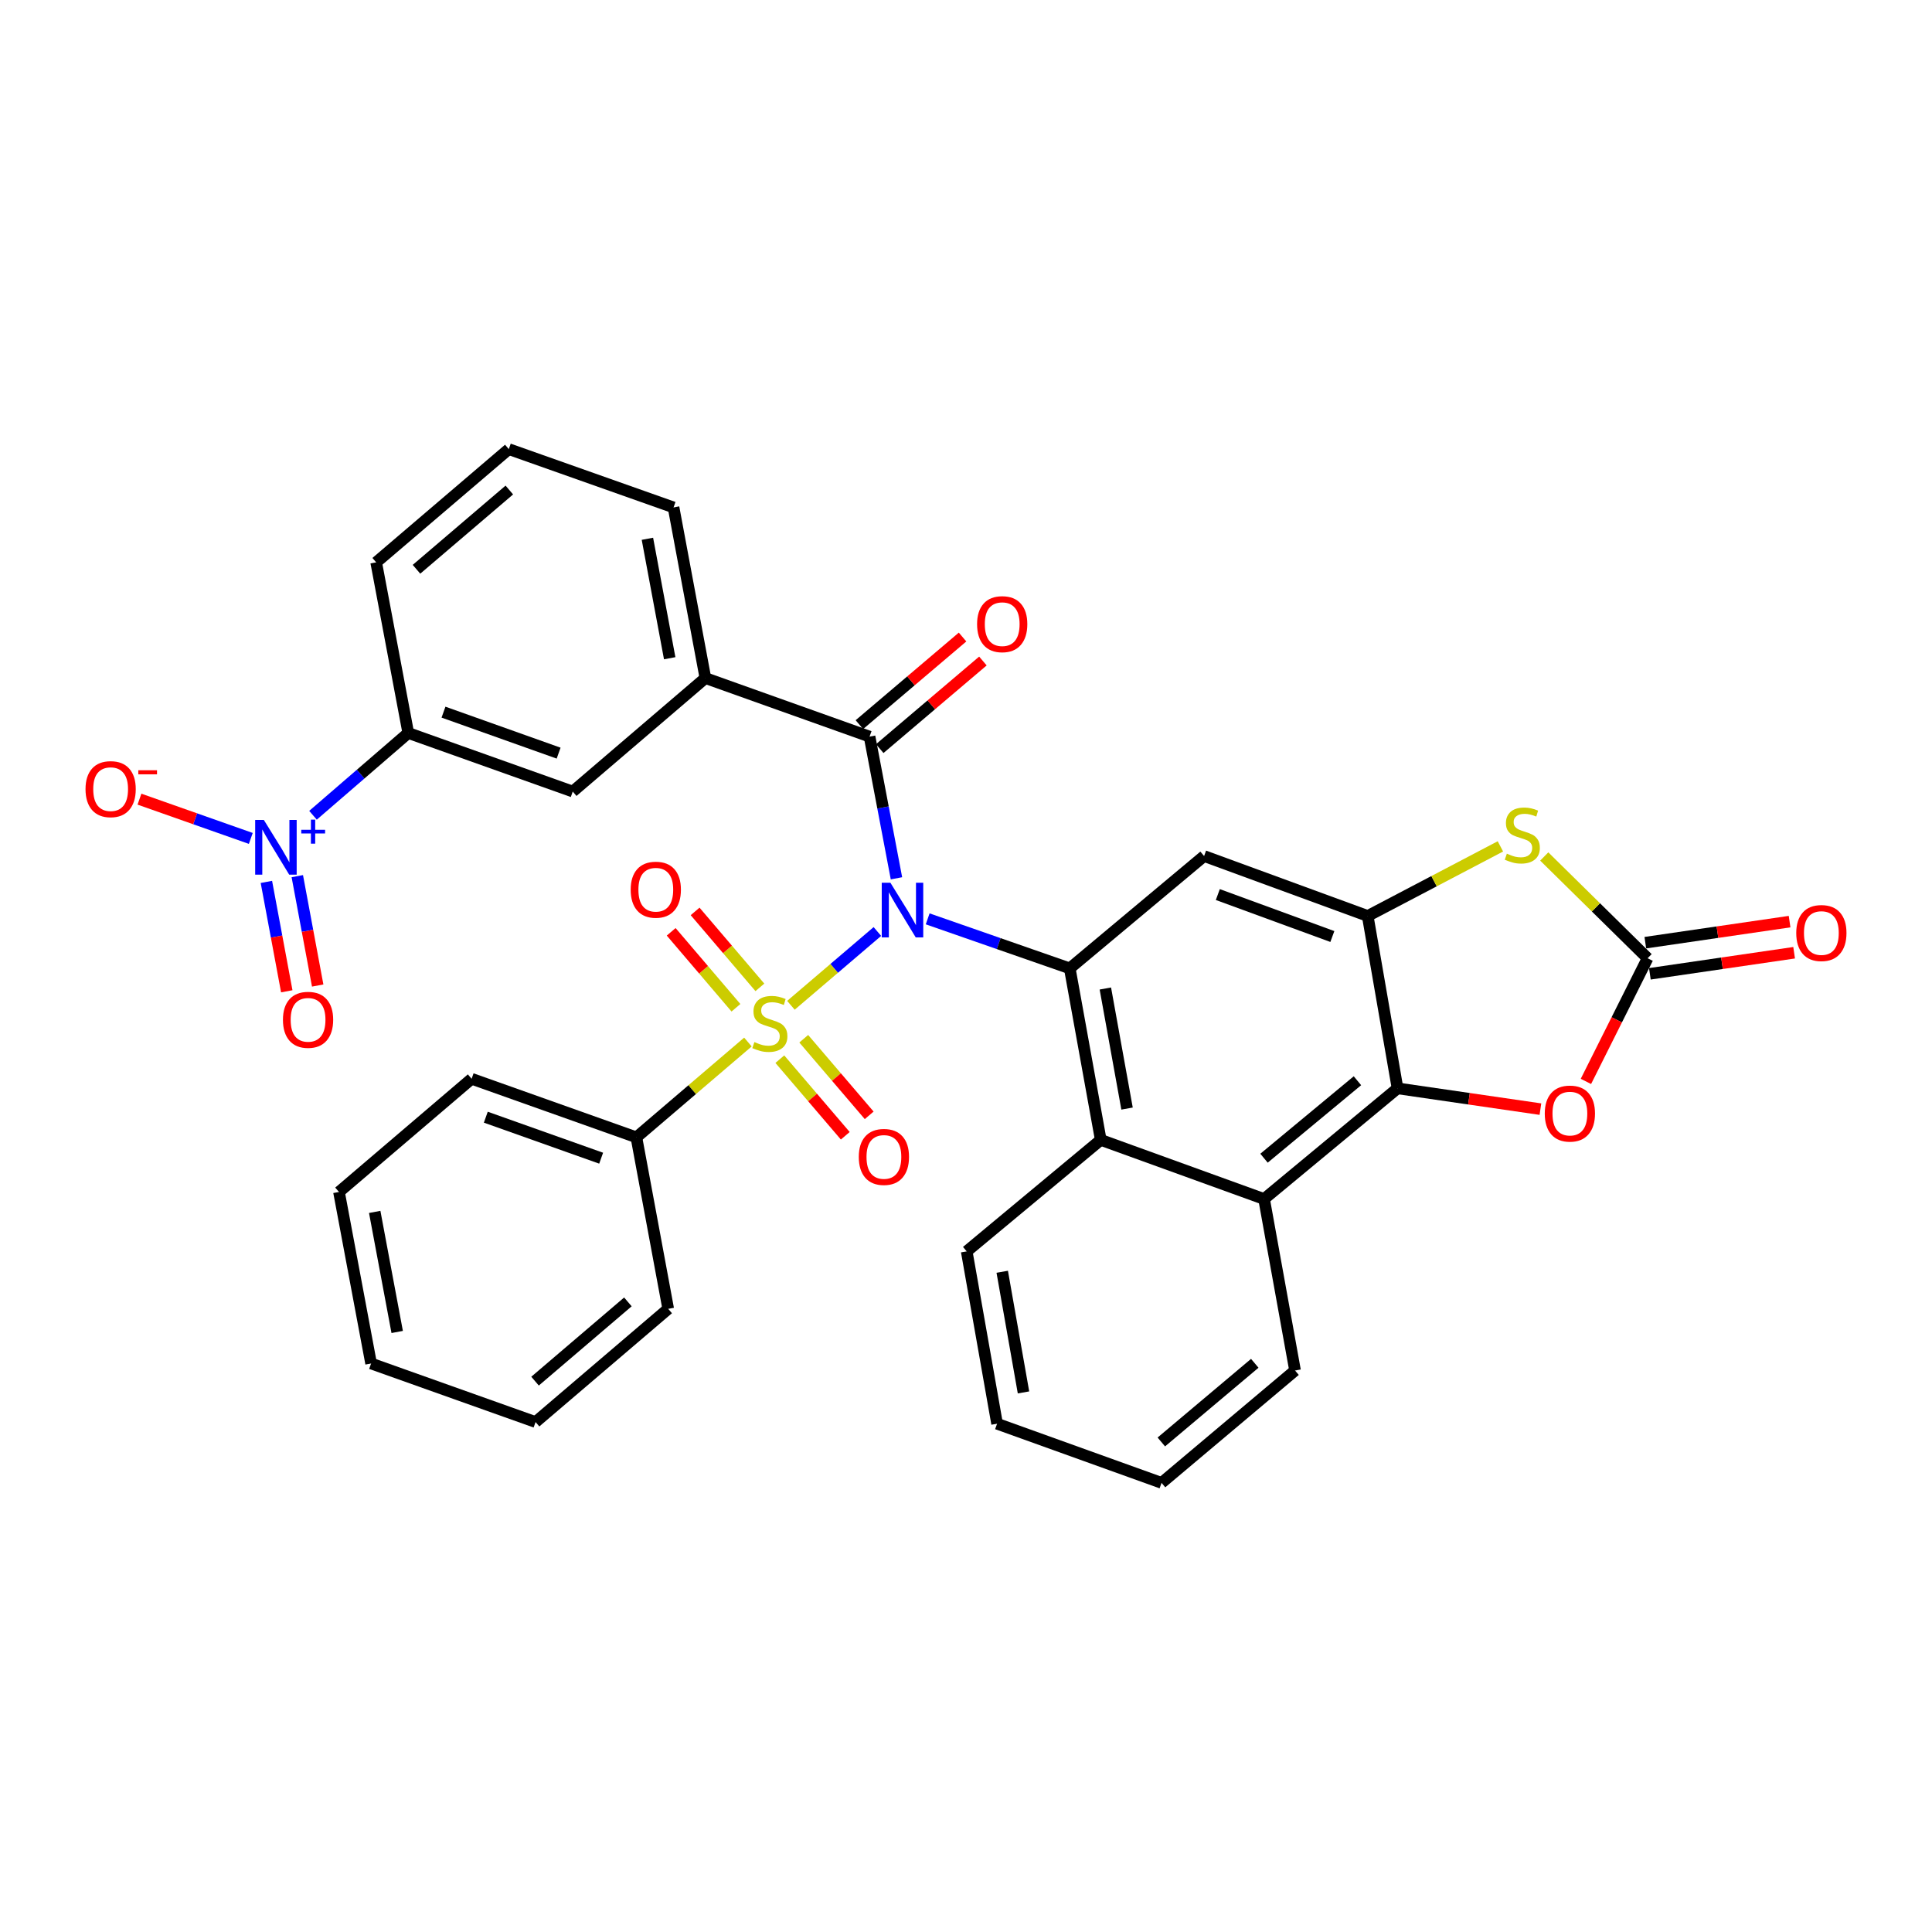 <?xml version='1.0' encoding='iso-8859-1'?>
<svg version='1.1' baseProfile='full'
              xmlns='http://www.w3.org/2000/svg'
                      xmlns:rdkit='http://www.rdkit.org/xml'
                      xmlns:xlink='http://www.w3.org/1999/xlink'
                  xml:space='preserve'
width='1000px' height='1000px' viewBox='0 0 1000 1000'>
<!-- END OF HEADER -->
<rect style='opacity:1.0;fill:#FFFFFF;stroke:none' width='1000' height='1000' x='0' y='0'> </rect>
<path class='bond-0' d='M 454.132,482.146 L 431.758,501.243' style='fill:none;fill-rule:evenodd;stroke:#0000FF;stroke-width:6px;stroke-linecap:butt;stroke-linejoin:miter;stroke-opacity:1' />
<path class='bond-0' d='M 431.758,501.243 L 409.384,520.34' style='fill:none;fill-rule:evenodd;stroke:#CCCC00;stroke-width:6px;stroke-linecap:butt;stroke-linejoin:miter;stroke-opacity:1' />
<path class='bond-1' d='M 480.161,475.596 L 516.934,488.413' style='fill:none;fill-rule:evenodd;stroke:#0000FF;stroke-width:6px;stroke-linecap:butt;stroke-linejoin:miter;stroke-opacity:1' />
<path class='bond-1' d='M 516.934,488.413 L 553.706,501.23' style='fill:none;fill-rule:evenodd;stroke:#000000;stroke-width:6px;stroke-linecap:butt;stroke-linejoin:miter;stroke-opacity:1' />
<path class='bond-2' d='M 464.007,454.609 L 457.045,417.942' style='fill:none;fill-rule:evenodd;stroke:#0000FF;stroke-width:6px;stroke-linecap:butt;stroke-linejoin:miter;stroke-opacity:1' />
<path class='bond-2' d='M 457.045,417.942 L 450.083,381.275' style='fill:none;fill-rule:evenodd;stroke:#000000;stroke-width:6px;stroke-linecap:butt;stroke-linejoin:miter;stroke-opacity:1' />
<path class='bond-14' d='M 403.639,548.224 L 420.577,568.048' style='fill:none;fill-rule:evenodd;stroke:#CCCC00;stroke-width:6px;stroke-linecap:butt;stroke-linejoin:miter;stroke-opacity:1' />
<path class='bond-14' d='M 420.577,568.048 L 437.516,587.872' style='fill:none;fill-rule:evenodd;stroke:#FF0000;stroke-width:6px;stroke-linecap:butt;stroke-linejoin:miter;stroke-opacity:1' />
<path class='bond-14' d='M 416.014,537.65 L 432.952,557.474' style='fill:none;fill-rule:evenodd;stroke:#CCCC00;stroke-width:6px;stroke-linecap:butt;stroke-linejoin:miter;stroke-opacity:1' />
<path class='bond-14' d='M 432.952,557.474 L 449.891,577.298' style='fill:none;fill-rule:evenodd;stroke:#FF0000;stroke-width:6px;stroke-linecap:butt;stroke-linejoin:miter;stroke-opacity:1' />
<path class='bond-15' d='M 393.313,511.056 L 376.55,491.4' style='fill:none;fill-rule:evenodd;stroke:#CCCC00;stroke-width:6px;stroke-linecap:butt;stroke-linejoin:miter;stroke-opacity:1' />
<path class='bond-15' d='M 376.55,491.4 L 359.788,471.744' style='fill:none;fill-rule:evenodd;stroke:#FF0000;stroke-width:6px;stroke-linecap:butt;stroke-linejoin:miter;stroke-opacity:1' />
<path class='bond-15' d='M 380.927,521.618 L 364.165,501.962' style='fill:none;fill-rule:evenodd;stroke:#CCCC00;stroke-width:6px;stroke-linecap:butt;stroke-linejoin:miter;stroke-opacity:1' />
<path class='bond-15' d='M 364.165,501.962 L 347.403,482.306' style='fill:none;fill-rule:evenodd;stroke:#FF0000;stroke-width:6px;stroke-linecap:butt;stroke-linejoin:miter;stroke-opacity:1' />
<path class='bond-16' d='M 387.123,539.353 L 358.259,564.019' style='fill:none;fill-rule:evenodd;stroke:#CCCC00;stroke-width:6px;stroke-linecap:butt;stroke-linejoin:miter;stroke-opacity:1' />
<path class='bond-16' d='M 358.259,564.019 L 329.395,588.684' style='fill:none;fill-rule:evenodd;stroke:#000000;stroke-width:6px;stroke-linecap:butt;stroke-linejoin:miter;stroke-opacity:1' />
<path class='bond-7' d='M 553.706,501.23 L 623.238,443.084' style='fill:none;fill-rule:evenodd;stroke:#000000;stroke-width:6px;stroke-linecap:butt;stroke-linejoin:miter;stroke-opacity:1' />
<path class='bond-10' d='M 553.706,501.23 L 569.748,590.005' style='fill:none;fill-rule:evenodd;stroke:#000000;stroke-width:6px;stroke-linecap:butt;stroke-linejoin:miter;stroke-opacity:1' />
<path class='bond-10' d='M 572.13,511.652 L 583.36,573.794' style='fill:none;fill-rule:evenodd;stroke:#000000;stroke-width:6px;stroke-linecap:butt;stroke-linejoin:miter;stroke-opacity:1' />
<path class='bond-12' d='M 450.083,381.275 L 365.106,350.963' style='fill:none;fill-rule:evenodd;stroke:#000000;stroke-width:6px;stroke-linecap:butt;stroke-linejoin:miter;stroke-opacity:1' />
<path class='bond-20' d='M 455.35,387.479 L 482.052,364.808' style='fill:none;fill-rule:evenodd;stroke:#000000;stroke-width:6px;stroke-linecap:butt;stroke-linejoin:miter;stroke-opacity:1' />
<path class='bond-20' d='M 482.052,364.808 L 508.753,342.137' style='fill:none;fill-rule:evenodd;stroke:#FF0000;stroke-width:6px;stroke-linecap:butt;stroke-linejoin:miter;stroke-opacity:1' />
<path class='bond-20' d='M 444.815,375.071 L 471.517,352.4' style='fill:none;fill-rule:evenodd;stroke:#000000;stroke-width:6px;stroke-linecap:butt;stroke-linejoin:miter;stroke-opacity:1' />
<path class='bond-20' d='M 471.517,352.4 L 498.218,329.729' style='fill:none;fill-rule:evenodd;stroke:#FF0000;stroke-width:6px;stroke-linecap:butt;stroke-linejoin:miter;stroke-opacity:1' />
<path class='bond-3' d='M 707.925,474.11 L 623.238,443.084' style='fill:none;fill-rule:evenodd;stroke:#000000;stroke-width:6px;stroke-linecap:butt;stroke-linejoin:miter;stroke-opacity:1' />
<path class='bond-3' d='M 689.623,484.74 L 630.341,463.021' style='fill:none;fill-rule:evenodd;stroke:#000000;stroke-width:6px;stroke-linecap:butt;stroke-linejoin:miter;stroke-opacity:1' />
<path class='bond-8' d='M 707.925,474.11 L 742.266,456.095' style='fill:none;fill-rule:evenodd;stroke:#000000;stroke-width:6px;stroke-linecap:butt;stroke-linejoin:miter;stroke-opacity:1' />
<path class='bond-8' d='M 742.266,456.095 L 776.607,438.081' style='fill:none;fill-rule:evenodd;stroke:#CCCC00;stroke-width:6px;stroke-linecap:butt;stroke-linejoin:miter;stroke-opacity:1' />
<path class='bond-34' d='M 707.925,474.11 L 723.362,563.328' style='fill:none;fill-rule:evenodd;stroke:#000000;stroke-width:6px;stroke-linecap:butt;stroke-linejoin:miter;stroke-opacity:1' />
<path class='bond-4' d='M 162.009,421.981 L 186.665,400.688' style='fill:none;fill-rule:evenodd;stroke:#0000FF;stroke-width:6px;stroke-linecap:butt;stroke-linejoin:miter;stroke-opacity:1' />
<path class='bond-4' d='M 186.665,400.688 L 211.321,379.394' style='fill:none;fill-rule:evenodd;stroke:#000000;stroke-width:6px;stroke-linecap:butt;stroke-linejoin:miter;stroke-opacity:1' />
<path class='bond-18' d='M 129.813,433.965 L 101,423.803' style='fill:none;fill-rule:evenodd;stroke:#0000FF;stroke-width:6px;stroke-linecap:butt;stroke-linejoin:miter;stroke-opacity:1' />
<path class='bond-18' d='M 101,423.803 L 72.188,413.64' style='fill:none;fill-rule:evenodd;stroke:#FF0000;stroke-width:6px;stroke-linecap:butt;stroke-linejoin:miter;stroke-opacity:1' />
<path class='bond-19' d='M 137.882,456.473 L 143.159,484.782' style='fill:none;fill-rule:evenodd;stroke:#0000FF;stroke-width:6px;stroke-linecap:butt;stroke-linejoin:miter;stroke-opacity:1' />
<path class='bond-19' d='M 143.159,484.782 L 148.435,513.091' style='fill:none;fill-rule:evenodd;stroke:#FF0000;stroke-width:6px;stroke-linecap:butt;stroke-linejoin:miter;stroke-opacity:1' />
<path class='bond-19' d='M 153.884,453.491 L 159.16,481.8' style='fill:none;fill-rule:evenodd;stroke:#0000FF;stroke-width:6px;stroke-linecap:butt;stroke-linejoin:miter;stroke-opacity:1' />
<path class='bond-19' d='M 159.16,481.8 L 164.437,510.109' style='fill:none;fill-rule:evenodd;stroke:#FF0000;stroke-width:6px;stroke-linecap:butt;stroke-linejoin:miter;stroke-opacity:1' />
<path class='bond-5' d='M 723.362,563.328 L 654.282,620.606' style='fill:none;fill-rule:evenodd;stroke:#000000;stroke-width:6px;stroke-linecap:butt;stroke-linejoin:miter;stroke-opacity:1' />
<path class='bond-5' d='M 702.61,559.389 L 654.254,599.484' style='fill:none;fill-rule:evenodd;stroke:#000000;stroke-width:6px;stroke-linecap:butt;stroke-linejoin:miter;stroke-opacity:1' />
<path class='bond-9' d='M 723.362,563.328 L 760.339,568.707' style='fill:none;fill-rule:evenodd;stroke:#000000;stroke-width:6px;stroke-linecap:butt;stroke-linejoin:miter;stroke-opacity:1' />
<path class='bond-9' d='M 760.339,568.707 L 797.317,574.086' style='fill:none;fill-rule:evenodd;stroke:#FF0000;stroke-width:6px;stroke-linecap:butt;stroke-linejoin:miter;stroke-opacity:1' />
<path class='bond-6' d='M 852.794,495.985 L 826.048,469.649' style='fill:none;fill-rule:evenodd;stroke:#000000;stroke-width:6px;stroke-linecap:butt;stroke-linejoin:miter;stroke-opacity:1' />
<path class='bond-6' d='M 826.048,469.649 L 799.302,443.313' style='fill:none;fill-rule:evenodd;stroke:#CCCC00;stroke-width:6px;stroke-linecap:butt;stroke-linejoin:miter;stroke-opacity:1' />
<path class='bond-21' d='M 853.969,504.038 L 891.304,498.588' style='fill:none;fill-rule:evenodd;stroke:#000000;stroke-width:6px;stroke-linecap:butt;stroke-linejoin:miter;stroke-opacity:1' />
<path class='bond-21' d='M 891.304,498.588 L 928.638,493.137' style='fill:none;fill-rule:evenodd;stroke:#FF0000;stroke-width:6px;stroke-linecap:butt;stroke-linejoin:miter;stroke-opacity:1' />
<path class='bond-21' d='M 851.618,487.932 L 888.952,482.481' style='fill:none;fill-rule:evenodd;stroke:#000000;stroke-width:6px;stroke-linecap:butt;stroke-linejoin:miter;stroke-opacity:1' />
<path class='bond-21' d='M 888.952,482.481 L 926.287,477.031' style='fill:none;fill-rule:evenodd;stroke:#FF0000;stroke-width:6px;stroke-linecap:butt;stroke-linejoin:miter;stroke-opacity:1' />
<path class='bond-37' d='M 852.794,495.985 L 836.83,527.862' style='fill:none;fill-rule:evenodd;stroke:#000000;stroke-width:6px;stroke-linecap:butt;stroke-linejoin:miter;stroke-opacity:1' />
<path class='bond-37' d='M 836.83,527.862 L 820.866,559.739' style='fill:none;fill-rule:evenodd;stroke:#FF0000;stroke-width:6px;stroke-linecap:butt;stroke-linejoin:miter;stroke-opacity:1' />
<path class='bond-11' d='M 569.748,590.005 L 654.282,620.606' style='fill:none;fill-rule:evenodd;stroke:#000000;stroke-width:6px;stroke-linecap:butt;stroke-linejoin:miter;stroke-opacity:1' />
<path class='bond-22' d='M 569.748,590.005 L 500.362,647.708' style='fill:none;fill-rule:evenodd;stroke:#000000;stroke-width:6px;stroke-linecap:butt;stroke-linejoin:miter;stroke-opacity:1' />
<path class='bond-24' d='M 654.282,620.606 L 670.315,709.372' style='fill:none;fill-rule:evenodd;stroke:#000000;stroke-width:6px;stroke-linecap:butt;stroke-linejoin:miter;stroke-opacity:1' />
<path class='bond-17' d='M 365.106,350.963 L 296.452,409.706' style='fill:none;fill-rule:evenodd;stroke:#000000;stroke-width:6px;stroke-linecap:butt;stroke-linejoin:miter;stroke-opacity:1' />
<path class='bond-23' d='M 365.106,350.963 L 348.63,262.64' style='fill:none;fill-rule:evenodd;stroke:#000000;stroke-width:6px;stroke-linecap:butt;stroke-linejoin:miter;stroke-opacity:1' />
<path class='bond-23' d='M 346.633,340.699 L 335.1,278.873' style='fill:none;fill-rule:evenodd;stroke:#000000;stroke-width:6px;stroke-linecap:butt;stroke-linejoin:miter;stroke-opacity:1' />
<path class='bond-13' d='M 211.321,379.394 L 296.452,409.706' style='fill:none;fill-rule:evenodd;stroke:#000000;stroke-width:6px;stroke-linecap:butt;stroke-linejoin:miter;stroke-opacity:1' />
<path class='bond-13' d='M 229.551,368.606 L 289.142,389.825' style='fill:none;fill-rule:evenodd;stroke:#000000;stroke-width:6px;stroke-linecap:butt;stroke-linejoin:miter;stroke-opacity:1' />
<path class='bond-35' d='M 211.321,379.394 L 194.709,291.071' style='fill:none;fill-rule:evenodd;stroke:#000000;stroke-width:6px;stroke-linecap:butt;stroke-linejoin:miter;stroke-opacity:1' />
<path class='bond-27' d='M 329.395,588.684 L 244.111,558.372' style='fill:none;fill-rule:evenodd;stroke:#000000;stroke-width:6px;stroke-linecap:butt;stroke-linejoin:miter;stroke-opacity:1' />
<path class='bond-27' d='M 311.151,599.475 L 251.452,578.257' style='fill:none;fill-rule:evenodd;stroke:#000000;stroke-width:6px;stroke-linecap:butt;stroke-linejoin:miter;stroke-opacity:1' />
<path class='bond-28' d='M 329.395,588.684 L 345.862,677.45' style='fill:none;fill-rule:evenodd;stroke:#000000;stroke-width:6px;stroke-linecap:butt;stroke-linejoin:miter;stroke-opacity:1' />
<path class='bond-29' d='M 500.362,647.708 L 516.087,736.917' style='fill:none;fill-rule:evenodd;stroke:#000000;stroke-width:6px;stroke-linecap:butt;stroke-linejoin:miter;stroke-opacity:1' />
<path class='bond-29' d='M 518.751,658.264 L 529.759,720.71' style='fill:none;fill-rule:evenodd;stroke:#000000;stroke-width:6px;stroke-linecap:butt;stroke-linejoin:miter;stroke-opacity:1' />
<path class='bond-26' d='M 348.63,262.64 L 263.354,232.464' style='fill:none;fill-rule:evenodd;stroke:#000000;stroke-width:6px;stroke-linecap:butt;stroke-linejoin:miter;stroke-opacity:1' />
<path class='bond-36' d='M 670.315,709.372 L 601.218,767.536' style='fill:none;fill-rule:evenodd;stroke:#000000;stroke-width:6px;stroke-linecap:butt;stroke-linejoin:miter;stroke-opacity:1' />
<path class='bond-36' d='M 649.468,705.644 L 601.1,746.359' style='fill:none;fill-rule:evenodd;stroke:#000000;stroke-width:6px;stroke-linecap:butt;stroke-linejoin:miter;stroke-opacity:1' />
<path class='bond-25' d='M 194.709,291.071 L 263.354,232.464' style='fill:none;fill-rule:evenodd;stroke:#000000;stroke-width:6px;stroke-linecap:butt;stroke-linejoin:miter;stroke-opacity:1' />
<path class='bond-25' d='M 215.575,294.659 L 263.627,253.634' style='fill:none;fill-rule:evenodd;stroke:#000000;stroke-width:6px;stroke-linecap:butt;stroke-linejoin:miter;stroke-opacity:1' />
<path class='bond-31' d='M 244.111,558.372 L 175.457,616.962' style='fill:none;fill-rule:evenodd;stroke:#000000;stroke-width:6px;stroke-linecap:butt;stroke-linejoin:miter;stroke-opacity:1' />
<path class='bond-32' d='M 345.862,677.45 L 277.208,736.049' style='fill:none;fill-rule:evenodd;stroke:#000000;stroke-width:6px;stroke-linecap:butt;stroke-linejoin:miter;stroke-opacity:1' />
<path class='bond-32' d='M 324.997,673.859 L 276.939,714.878' style='fill:none;fill-rule:evenodd;stroke:#000000;stroke-width:6px;stroke-linecap:butt;stroke-linejoin:miter;stroke-opacity:1' />
<path class='bond-30' d='M 516.087,736.917 L 601.218,767.536' style='fill:none;fill-rule:evenodd;stroke:#000000;stroke-width:6px;stroke-linecap:butt;stroke-linejoin:miter;stroke-opacity:1' />
<path class='bond-38' d='M 175.457,616.962 L 192.078,705.737' style='fill:none;fill-rule:evenodd;stroke:#000000;stroke-width:6px;stroke-linecap:butt;stroke-linejoin:miter;stroke-opacity:1' />
<path class='bond-38' d='M 193.949,627.283 L 205.584,689.425' style='fill:none;fill-rule:evenodd;stroke:#000000;stroke-width:6px;stroke-linecap:butt;stroke-linejoin:miter;stroke-opacity:1' />
<path class='bond-33' d='M 277.208,736.049 L 192.078,705.737' style='fill:none;fill-rule:evenodd;stroke:#000000;stroke-width:6px;stroke-linecap:butt;stroke-linejoin:miter;stroke-opacity:1' />
<path  class='atom-0' d='M 460.869 456.893
L 470.149 471.893
Q 471.069 473.373, 472.549 476.053
Q 474.029 478.733, 474.109 478.893
L 474.109 456.893
L 477.869 456.893
L 477.869 485.213
L 473.989 485.213
L 464.029 468.813
Q 462.869 466.893, 461.629 464.693
Q 460.429 462.493, 460.069 461.813
L 460.069 485.213
L 456.389 485.213
L 456.389 456.893
L 460.869 456.893
' fill='#0000FF'/>
<path  class='atom-1' d='M 390.475 539.372
Q 390.795 539.492, 392.115 540.052
Q 393.435 540.612, 394.875 540.972
Q 396.355 541.292, 397.795 541.292
Q 400.475 541.292, 402.035 540.012
Q 403.595 538.692, 403.595 536.412
Q 403.595 534.852, 402.795 533.892
Q 402.035 532.932, 400.835 532.412
Q 399.635 531.892, 397.635 531.292
Q 395.115 530.532, 393.595 529.812
Q 392.115 529.092, 391.035 527.572
Q 389.995 526.052, 389.995 523.492
Q 389.995 519.932, 392.395 517.732
Q 394.835 515.532, 399.635 515.532
Q 402.915 515.532, 406.635 517.092
L 405.715 520.172
Q 402.315 518.772, 399.755 518.772
Q 396.995 518.772, 395.475 519.932
Q 393.955 521.052, 393.995 523.012
Q 393.995 524.532, 394.755 525.452
Q 395.555 526.372, 396.675 526.892
Q 397.835 527.412, 399.755 528.012
Q 402.315 528.812, 403.835 529.612
Q 405.355 530.412, 406.435 532.052
Q 407.555 533.652, 407.555 536.412
Q 407.555 540.332, 404.915 542.452
Q 402.315 544.532, 397.955 544.532
Q 395.435 544.532, 393.515 543.972
Q 391.635 543.452, 389.395 542.532
L 390.475 539.372
' fill='#CCCC00'/>
<path  class='atom-5' d='M 136.561 424.393
L 145.841 439.393
Q 146.761 440.873, 148.241 443.553
Q 149.721 446.233, 149.801 446.393
L 149.801 424.393
L 153.561 424.393
L 153.561 452.713
L 149.681 452.713
L 139.721 436.313
Q 138.561 434.393, 137.321 432.193
Q 136.121 429.993, 135.761 429.313
L 135.761 452.713
L 132.081 452.713
L 132.081 424.393
L 136.561 424.393
' fill='#0000FF'/>
<path  class='atom-5' d='M 155.937 429.498
L 160.926 429.498
L 160.926 424.244
L 163.144 424.244
L 163.144 429.498
L 168.265 429.498
L 168.265 431.399
L 163.144 431.399
L 163.144 436.679
L 160.926 436.679
L 160.926 431.399
L 155.937 431.399
L 155.937 429.498
' fill='#0000FF'/>
<path  class='atom-9' d='M 779.946 441.852
Q 780.266 441.972, 781.586 442.532
Q 782.906 443.092, 784.346 443.452
Q 785.826 443.772, 787.266 443.772
Q 789.946 443.772, 791.506 442.492
Q 793.066 441.172, 793.066 438.892
Q 793.066 437.332, 792.266 436.372
Q 791.506 435.412, 790.306 434.892
Q 789.106 434.372, 787.106 433.772
Q 784.586 433.012, 783.066 432.292
Q 781.586 431.572, 780.506 430.052
Q 779.466 428.532, 779.466 425.972
Q 779.466 422.412, 781.866 420.212
Q 784.306 418.012, 789.106 418.012
Q 792.386 418.012, 796.106 419.572
L 795.186 422.652
Q 791.786 421.252, 789.226 421.252
Q 786.466 421.252, 784.946 422.412
Q 783.426 423.532, 783.466 425.492
Q 783.466 427.012, 784.226 427.932
Q 785.026 428.852, 786.146 429.372
Q 787.306 429.892, 789.226 430.492
Q 791.786 431.292, 793.306 432.092
Q 794.826 432.892, 795.906 434.532
Q 797.026 436.132, 797.026 438.892
Q 797.026 442.812, 794.386 444.932
Q 791.786 447.012, 787.426 447.012
Q 784.906 447.012, 782.986 446.452
Q 781.106 445.932, 778.866 445.012
L 779.946 441.852
' fill='#CCCC00'/>
<path  class='atom-10' d='M 799.57 576.385
Q 799.57 569.585, 802.93 565.785
Q 806.29 561.985, 812.57 561.985
Q 818.85 561.985, 822.21 565.785
Q 825.57 569.585, 825.57 576.385
Q 825.57 583.265, 822.17 587.185
Q 818.77 591.065, 812.57 591.065
Q 806.33 591.065, 802.93 587.185
Q 799.57 583.305, 799.57 576.385
M 812.57 587.865
Q 816.89 587.865, 819.21 584.985
Q 821.57 582.065, 821.57 576.385
Q 821.57 570.825, 819.21 568.025
Q 816.89 565.185, 812.57 565.185
Q 808.25 565.185, 805.89 567.985
Q 803.57 570.785, 803.57 576.385
Q 803.57 582.105, 805.89 584.985
Q 808.25 587.865, 812.57 587.865
' fill='#FF0000'/>
<path  class='atom-15' d='M 444.507 598.82
Q 444.507 592.02, 447.867 588.22
Q 451.227 584.42, 457.507 584.42
Q 463.787 584.42, 467.147 588.22
Q 470.507 592.02, 470.507 598.82
Q 470.507 605.7, 467.107 609.62
Q 463.707 613.5, 457.507 613.5
Q 451.267 613.5, 447.867 609.62
Q 444.507 605.74, 444.507 598.82
M 457.507 610.3
Q 461.827 610.3, 464.147 607.42
Q 466.507 604.5, 466.507 598.82
Q 466.507 593.26, 464.147 590.46
Q 461.827 587.62, 457.507 587.62
Q 453.187 587.62, 450.827 590.42
Q 448.507 593.22, 448.507 598.82
Q 448.507 604.54, 450.827 607.42
Q 453.187 610.3, 457.507 610.3
' fill='#FF0000'/>
<path  class='atom-16' d='M 326.442 460.508
Q 326.442 453.708, 329.802 449.908
Q 333.162 446.108, 339.442 446.108
Q 345.722 446.108, 349.082 449.908
Q 352.442 453.708, 352.442 460.508
Q 352.442 467.388, 349.042 471.308
Q 345.642 475.188, 339.442 475.188
Q 333.202 475.188, 329.802 471.308
Q 326.442 467.428, 326.442 460.508
M 339.442 471.988
Q 343.762 471.988, 346.082 469.108
Q 348.442 466.188, 348.442 460.508
Q 348.442 454.948, 346.082 452.148
Q 343.762 449.308, 339.442 449.308
Q 335.122 449.308, 332.762 452.108
Q 330.442 454.908, 330.442 460.508
Q 330.442 466.228, 332.762 469.108
Q 335.122 471.988, 339.442 471.988
' fill='#FF0000'/>
<path  class='atom-19' d='M 44.265 408.457
Q 44.265 401.657, 47.625 397.857
Q 50.985 394.057, 57.265 394.057
Q 63.545 394.057, 66.905 397.857
Q 70.265 401.657, 70.265 408.457
Q 70.265 415.337, 66.865 419.257
Q 63.465 423.137, 57.265 423.137
Q 51.025 423.137, 47.625 419.257
Q 44.265 415.377, 44.265 408.457
M 57.265 419.937
Q 61.585 419.937, 63.905 417.057
Q 66.265 414.137, 66.265 408.457
Q 66.265 402.897, 63.905 400.097
Q 61.585 397.257, 57.265 397.257
Q 52.945 397.257, 50.585 400.057
Q 48.265 402.857, 48.265 408.457
Q 48.265 414.177, 50.585 417.057
Q 52.945 419.937, 57.265 419.937
' fill='#FF0000'/>
<path  class='atom-19' d='M 71.585 398.679
L 81.274 398.679
L 81.274 400.791
L 71.585 400.791
L 71.585 398.679
' fill='#FF0000'/>
<path  class='atom-20' d='M 146.451 527.851
Q 146.451 521.051, 149.811 517.251
Q 153.171 513.451, 159.451 513.451
Q 165.731 513.451, 169.091 517.251
Q 172.451 521.051, 172.451 527.851
Q 172.451 534.731, 169.051 538.651
Q 165.651 542.531, 159.451 542.531
Q 153.211 542.531, 149.811 538.651
Q 146.451 534.771, 146.451 527.851
M 159.451 539.331
Q 163.771 539.331, 166.091 536.451
Q 168.451 533.531, 168.451 527.851
Q 168.451 522.291, 166.091 519.491
Q 163.771 516.651, 159.451 516.651
Q 155.131 516.651, 152.771 519.451
Q 150.451 522.251, 150.451 527.851
Q 150.451 533.571, 152.771 536.451
Q 155.131 539.331, 159.451 539.331
' fill='#FF0000'/>
<path  class='atom-21' d='M 505.737 323.064
Q 505.737 316.264, 509.097 312.464
Q 512.457 308.664, 518.737 308.664
Q 525.017 308.664, 528.377 312.464
Q 531.737 316.264, 531.737 323.064
Q 531.737 329.944, 528.337 333.864
Q 524.937 337.744, 518.737 337.744
Q 512.497 337.744, 509.097 333.864
Q 505.737 329.984, 505.737 323.064
M 518.737 334.544
Q 523.057 334.544, 525.377 331.664
Q 527.737 328.744, 527.737 323.064
Q 527.737 317.504, 525.377 314.704
Q 523.057 311.864, 518.737 311.864
Q 514.417 311.864, 512.057 314.664
Q 509.737 317.464, 509.737 323.064
Q 509.737 328.784, 512.057 331.664
Q 514.417 334.544, 518.737 334.544
' fill='#FF0000'/>
<path  class='atom-22' d='M 929.735 482.935
Q 929.735 476.135, 933.095 472.335
Q 936.455 468.535, 942.735 468.535
Q 949.015 468.535, 952.375 472.335
Q 955.735 476.135, 955.735 482.935
Q 955.735 489.815, 952.335 493.735
Q 948.935 497.615, 942.735 497.615
Q 936.495 497.615, 933.095 493.735
Q 929.735 489.855, 929.735 482.935
M 942.735 494.415
Q 947.055 494.415, 949.375 491.535
Q 951.735 488.615, 951.735 482.935
Q 951.735 477.375, 949.375 474.575
Q 947.055 471.735, 942.735 471.735
Q 938.415 471.735, 936.055 474.535
Q 933.735 477.335, 933.735 482.935
Q 933.735 488.655, 936.055 491.535
Q 938.415 494.415, 942.735 494.415
' fill='#FF0000'/>
</svg>

